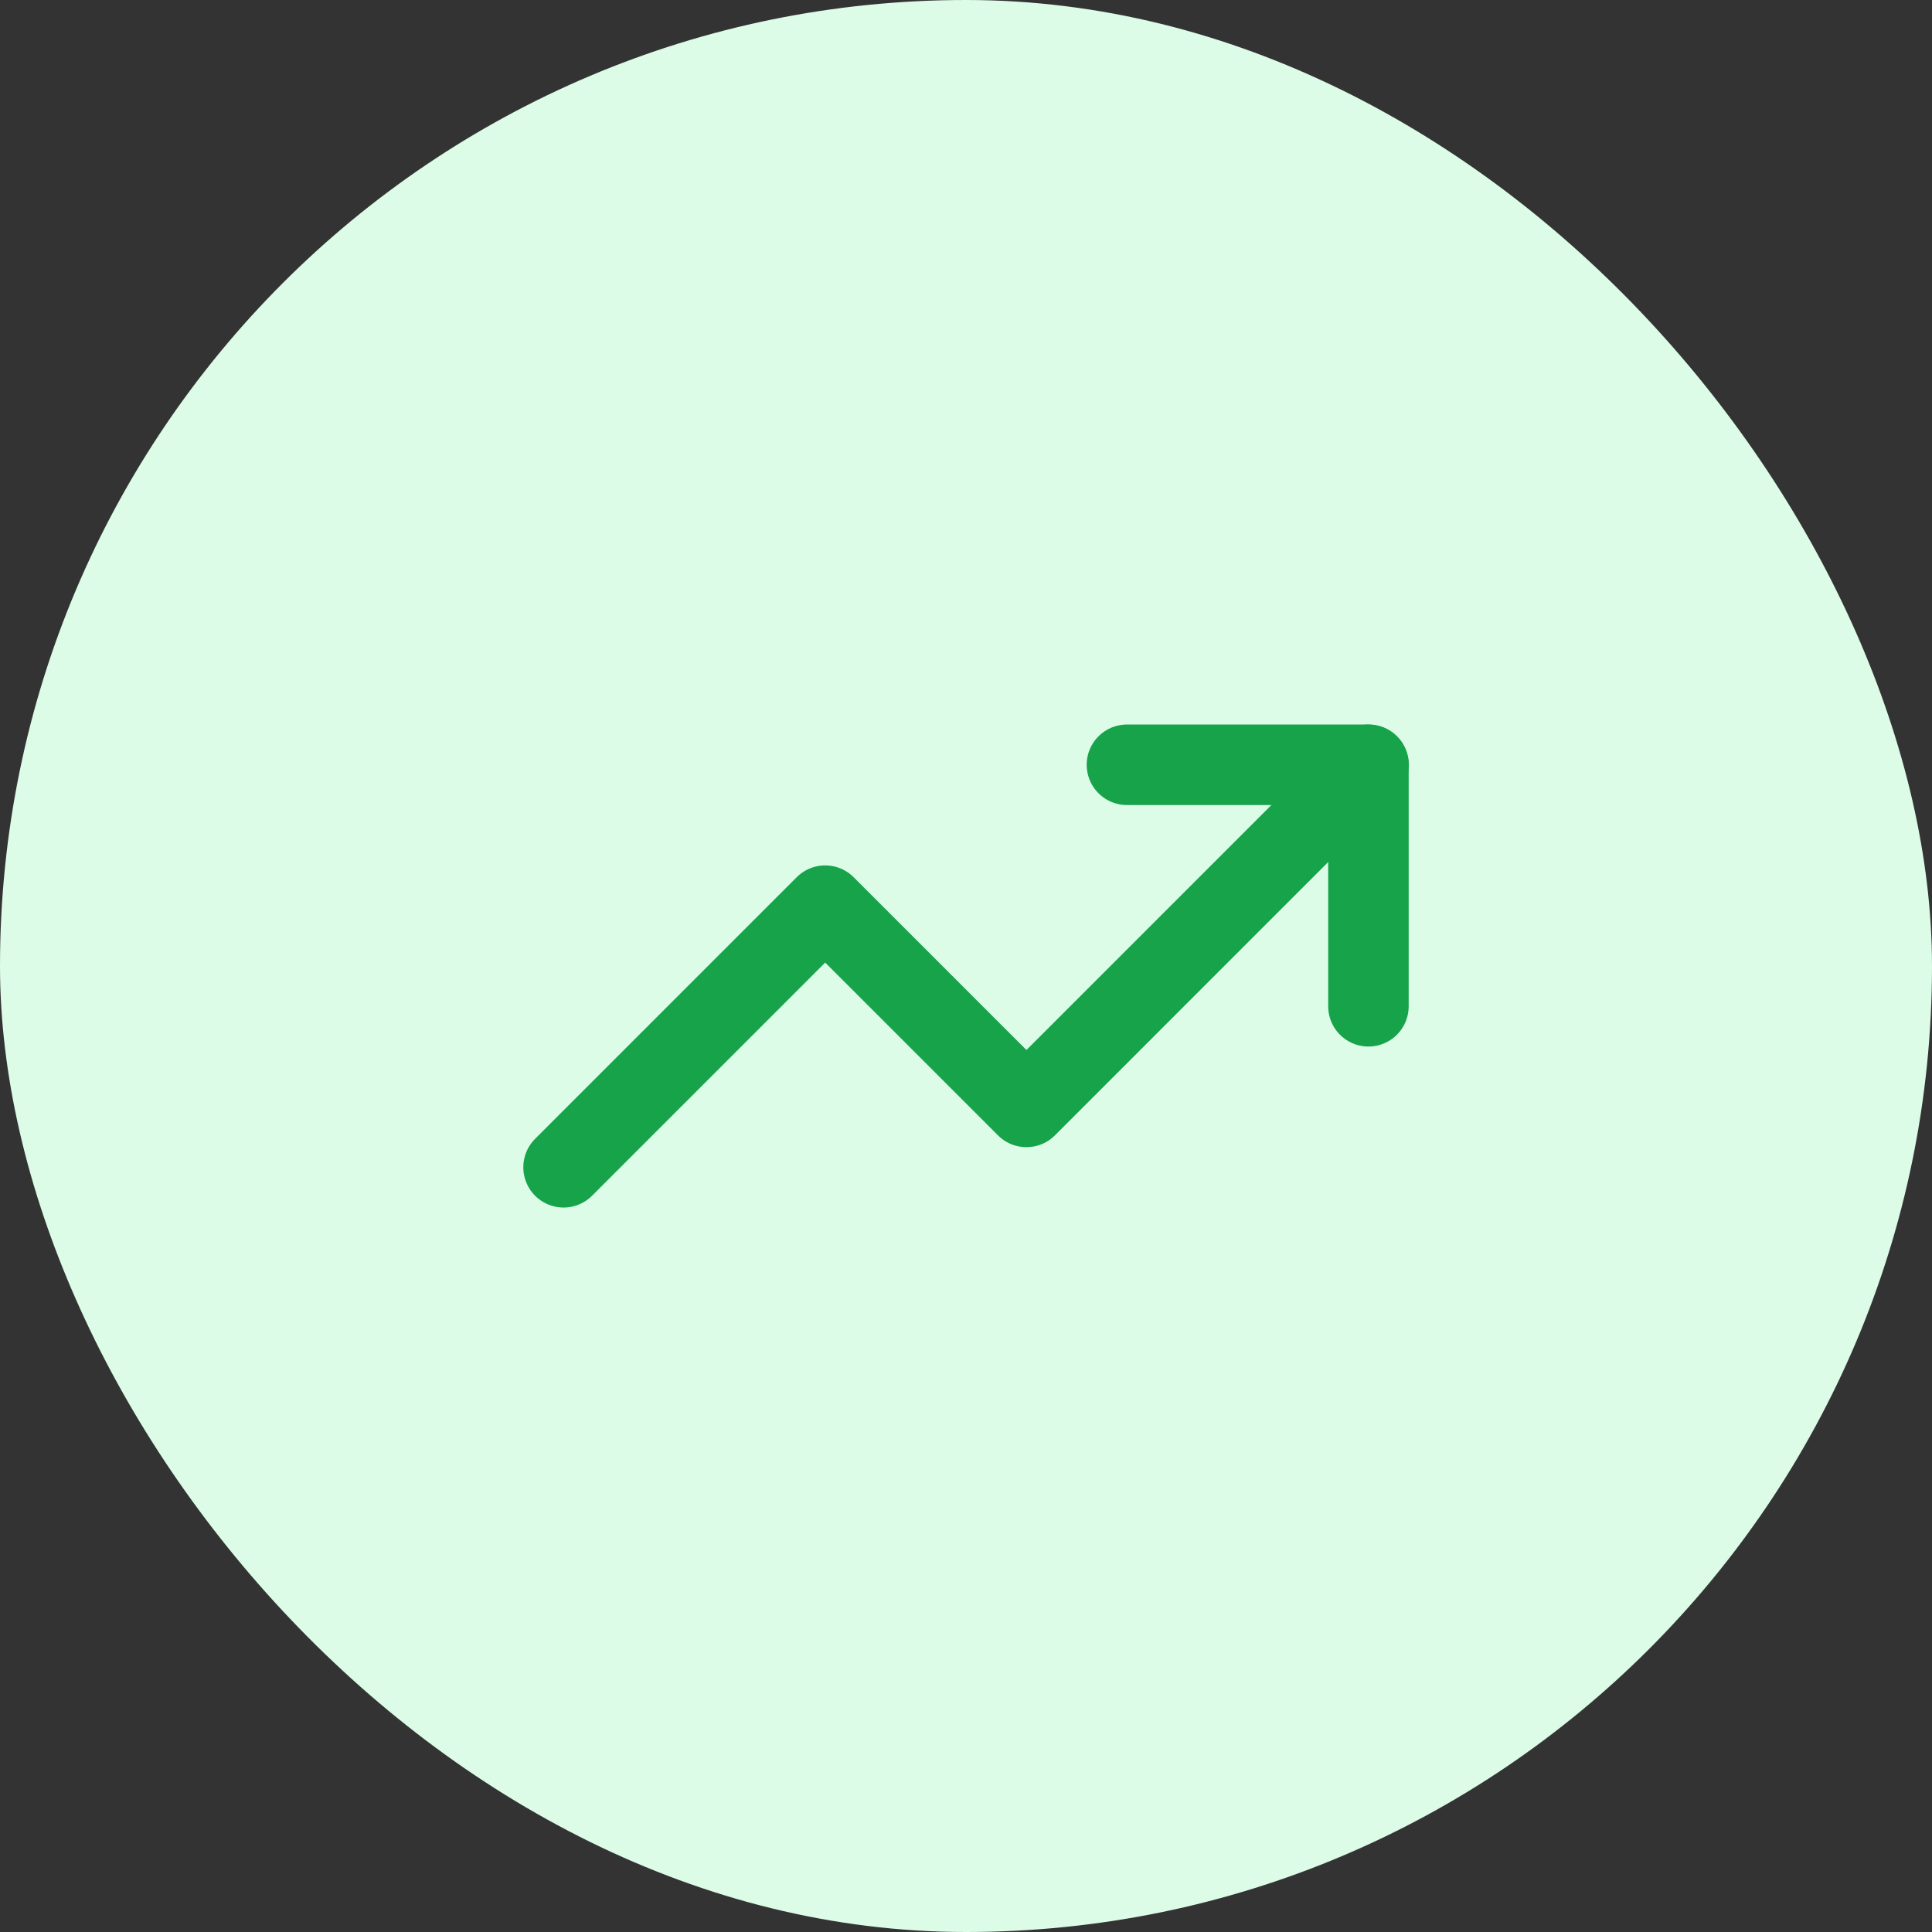 <svg width="80" height="80" viewBox="0 0 80 80" fill="none" xmlns="http://www.w3.org/2000/svg">
<rect x="0" y="0" width="80" height="80" fill="#333333" stroke="none"/>
<rect width="80" height="80" rx="40" fill="#DCFCE7"/>
<path d="M56.669 31.668L42.503 45.835L34.169 37.501L23.336 48.335" stroke="#16A34A" stroke-width="3.333" stroke-linecap="round" stroke-linejoin="round"/>
<path d="M46.664 31.668H56.664V41.668" stroke="#16A34A" stroke-width="3.333" stroke-linecap="round" stroke-linejoin="round"/>
</svg>
